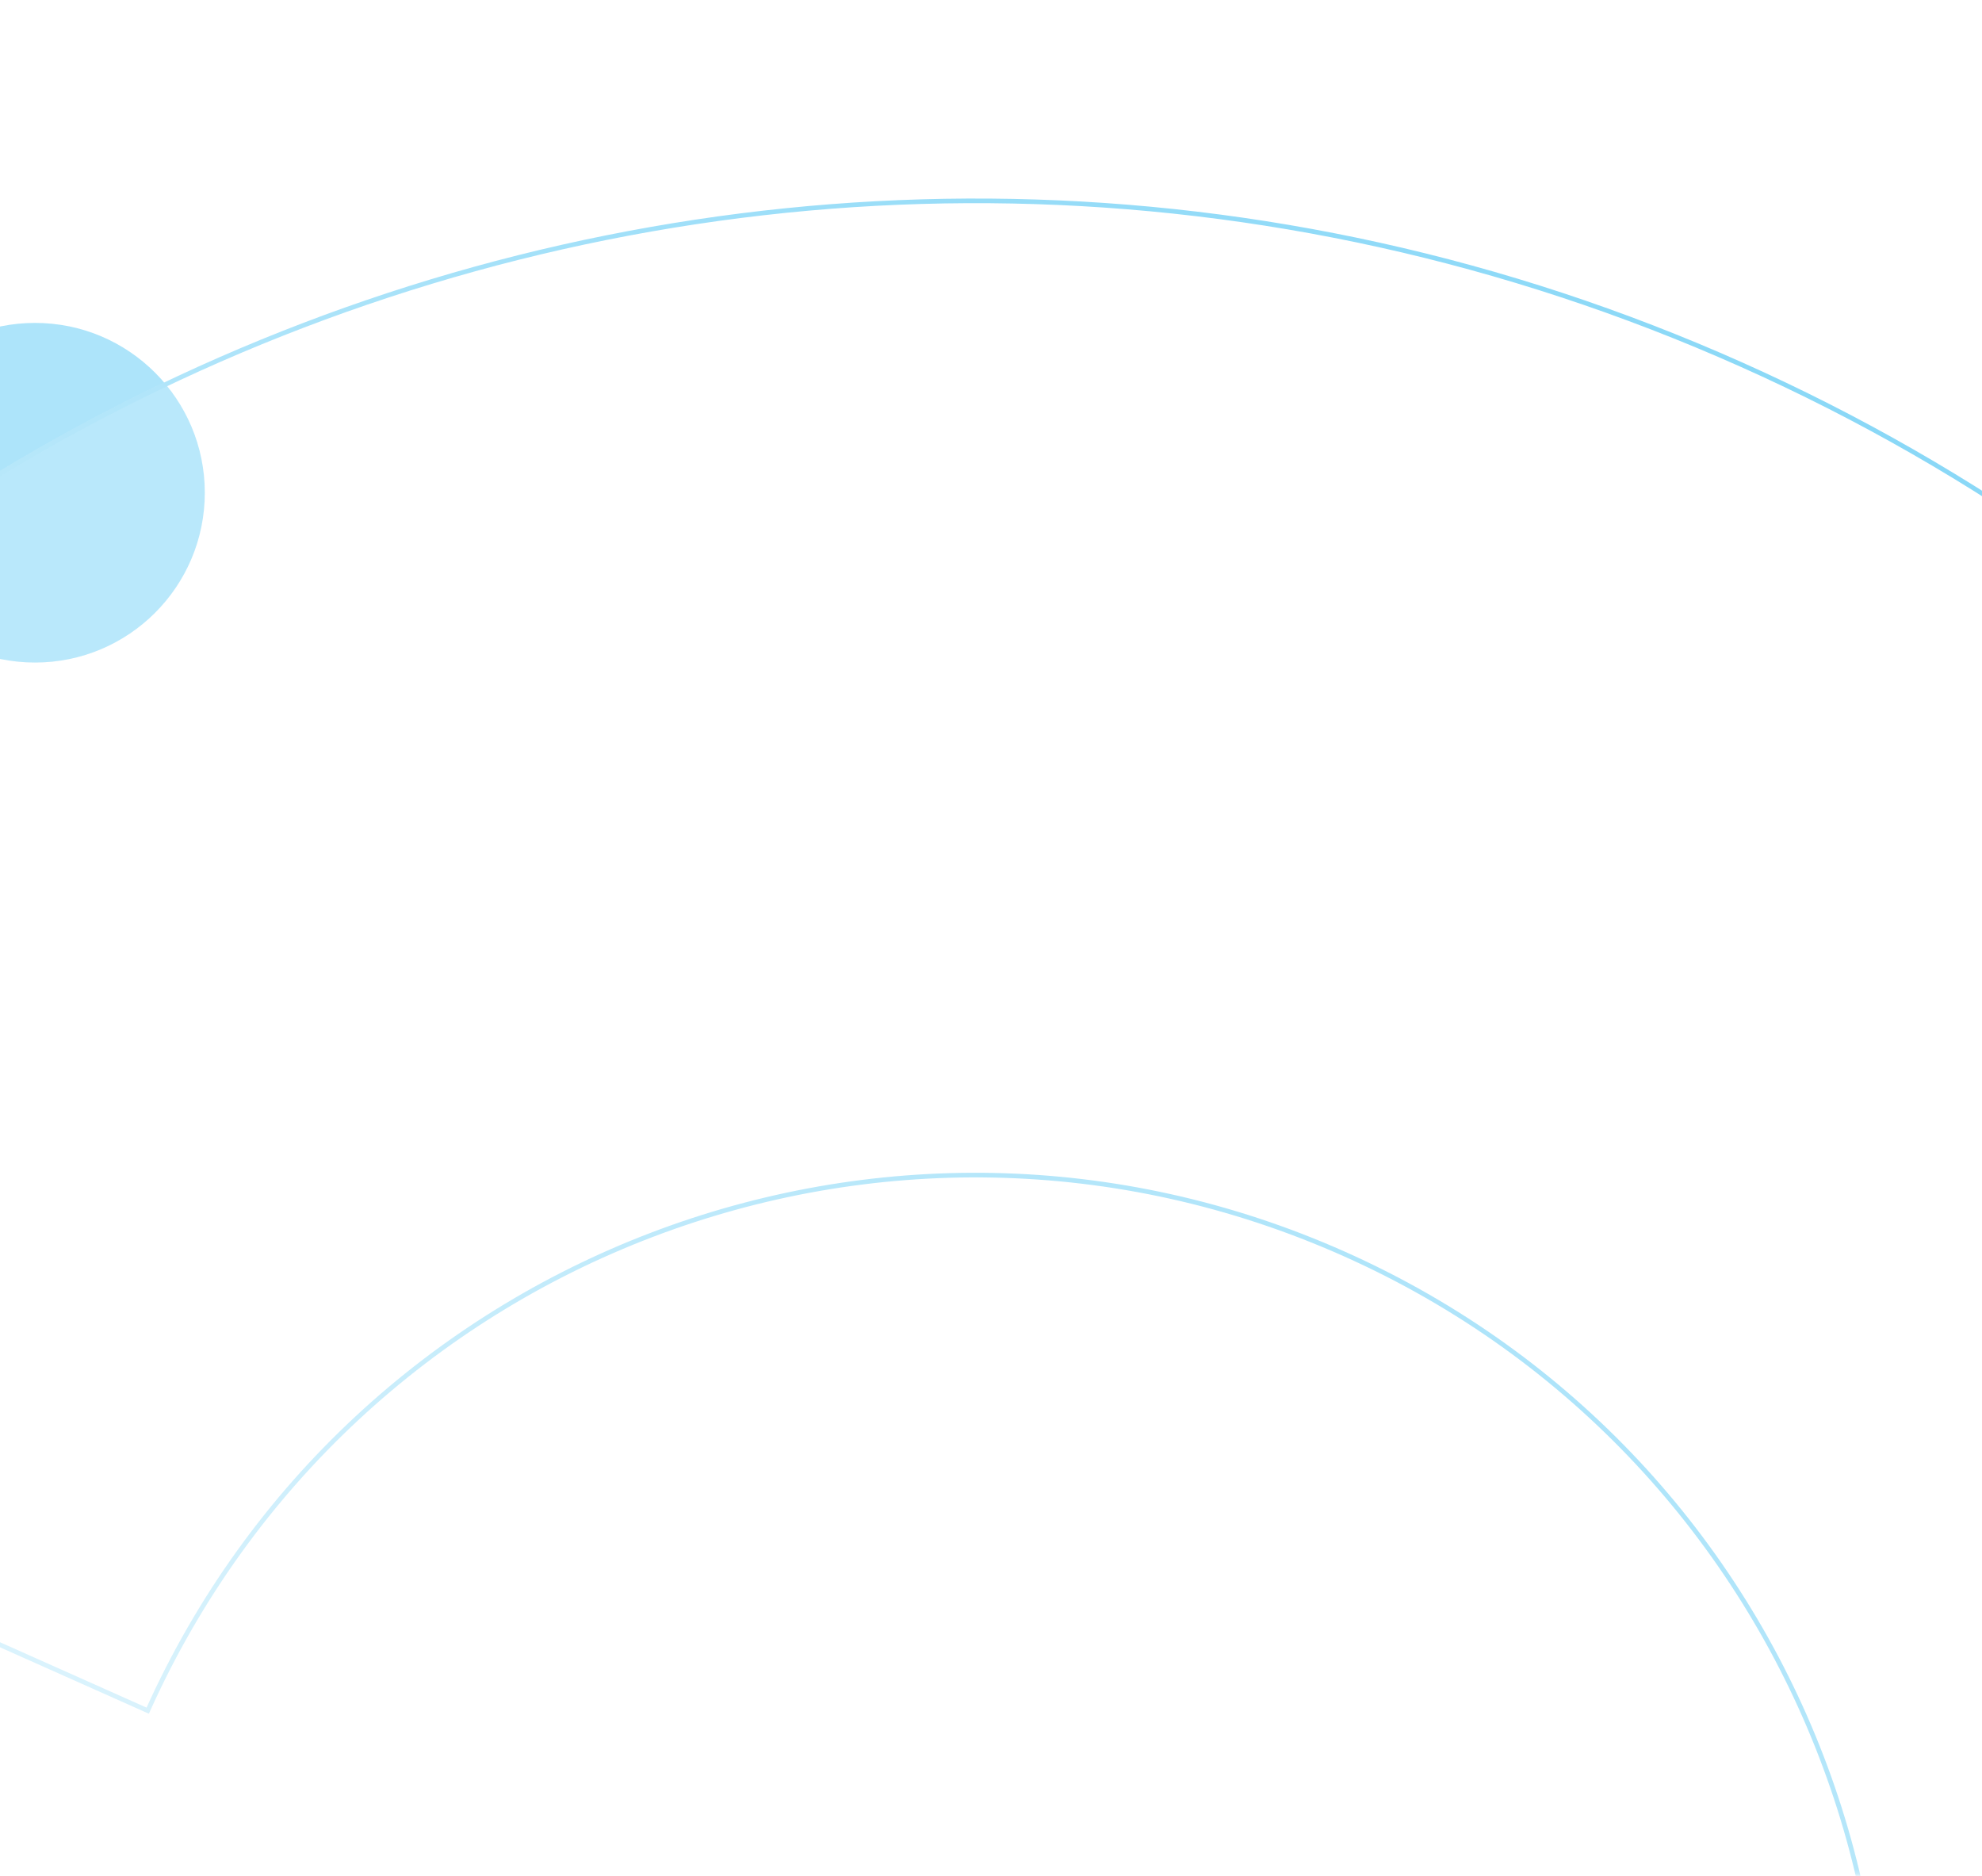<svg width="429" height="406" viewBox="0 0 429 406" fill="none" xmlns="http://www.w3.org/2000/svg">
<mask id="mask0_231_2604" style="mask-type:alpha" maskUnits="userSpaceOnUse" x="-10" y="0" width="648" height="406">
<rect x="-9.254" y="0.059" width="646.264" height="405.699" fill="#D9D9D9"/>
</mask>
<g mask="url(#mask0_231_2604)">
<g filter="url(#filter0_f_231_2604)">
<circle cx="7.577" cy="106.637" r="36.753" fill="#77D2F6" fill-opacity="0.6"/>
</g>
<g filter="url(#filter1_b_231_2604)">
<path fill-rule="evenodd" clip-rule="evenodd" d="M290.799 271.849C389.55 315.906 433.889 431.673 389.833 530.424L583.249 616.714C674.961 411.142 582.66 170.146 377.089 78.434C171.517 -13.279 -69.479 79.022 -161.191 284.594L32.225 370.883C76.281 272.132 192.048 227.793 290.799 271.849Z" fill="white" fill-opacity="0.15"/>
<path d="M291.003 271.393C389.854 315.494 434.321 431.268 390.492 530.171L582.995 616.053C674.255 410.834 582.052 170.422 376.885 78.89C171.718 -12.642 -68.778 79.341 -160.531 284.341L31.972 370.223C76.293 271.54 192.152 227.292 291.003 271.393Z" stroke="url(#paint0_linear_231_2604)"/>
</g>
</g>
<defs>
<filter id="filter0_f_231_2604" x="-79.176" y="19.884" width="173.506" height="173.506" filterUnits="userSpaceOnUse" color-interpolation-filters="sRGB">
<feFlood flood-opacity="0" result="BackgroundImageFix"/>
<feBlend mode="normal" in="SourceGraphic" in2="BackgroundImageFix" result="shape"/>
<feGaussianBlur stdDeviation="25" result="effect1_foregroundBlur_231_2604"/>
</filter>
<filter id="filter1_b_231_2604" x="-261.191" y="-57.03" width="979.904" height="773.744" filterUnits="userSpaceOnUse" color-interpolation-filters="sRGB">
<feFlood flood-opacity="0" result="BackgroundImageFix"/>
<feGaussianBlur in="BackgroundImageFix" stdDeviation="50"/>
<feComposite in2="SourceAlpha" operator="in" result="effect1_backgroundBlur_231_2604"/>
<feBlend mode="normal" in="SourceGraphic" in2="effect1_backgroundBlur_231_2604" result="shape"/>
</filter>
<linearGradient id="paint0_linear_231_2604" x1="-5.425" y1="616.714" x2="468.498" y2="2.504" gradientUnits="userSpaceOnUse">
<stop stop-color="white"/>
<stop offset="1" stop-color="#77D2F6"/>
</linearGradient>
</defs>
</svg>
